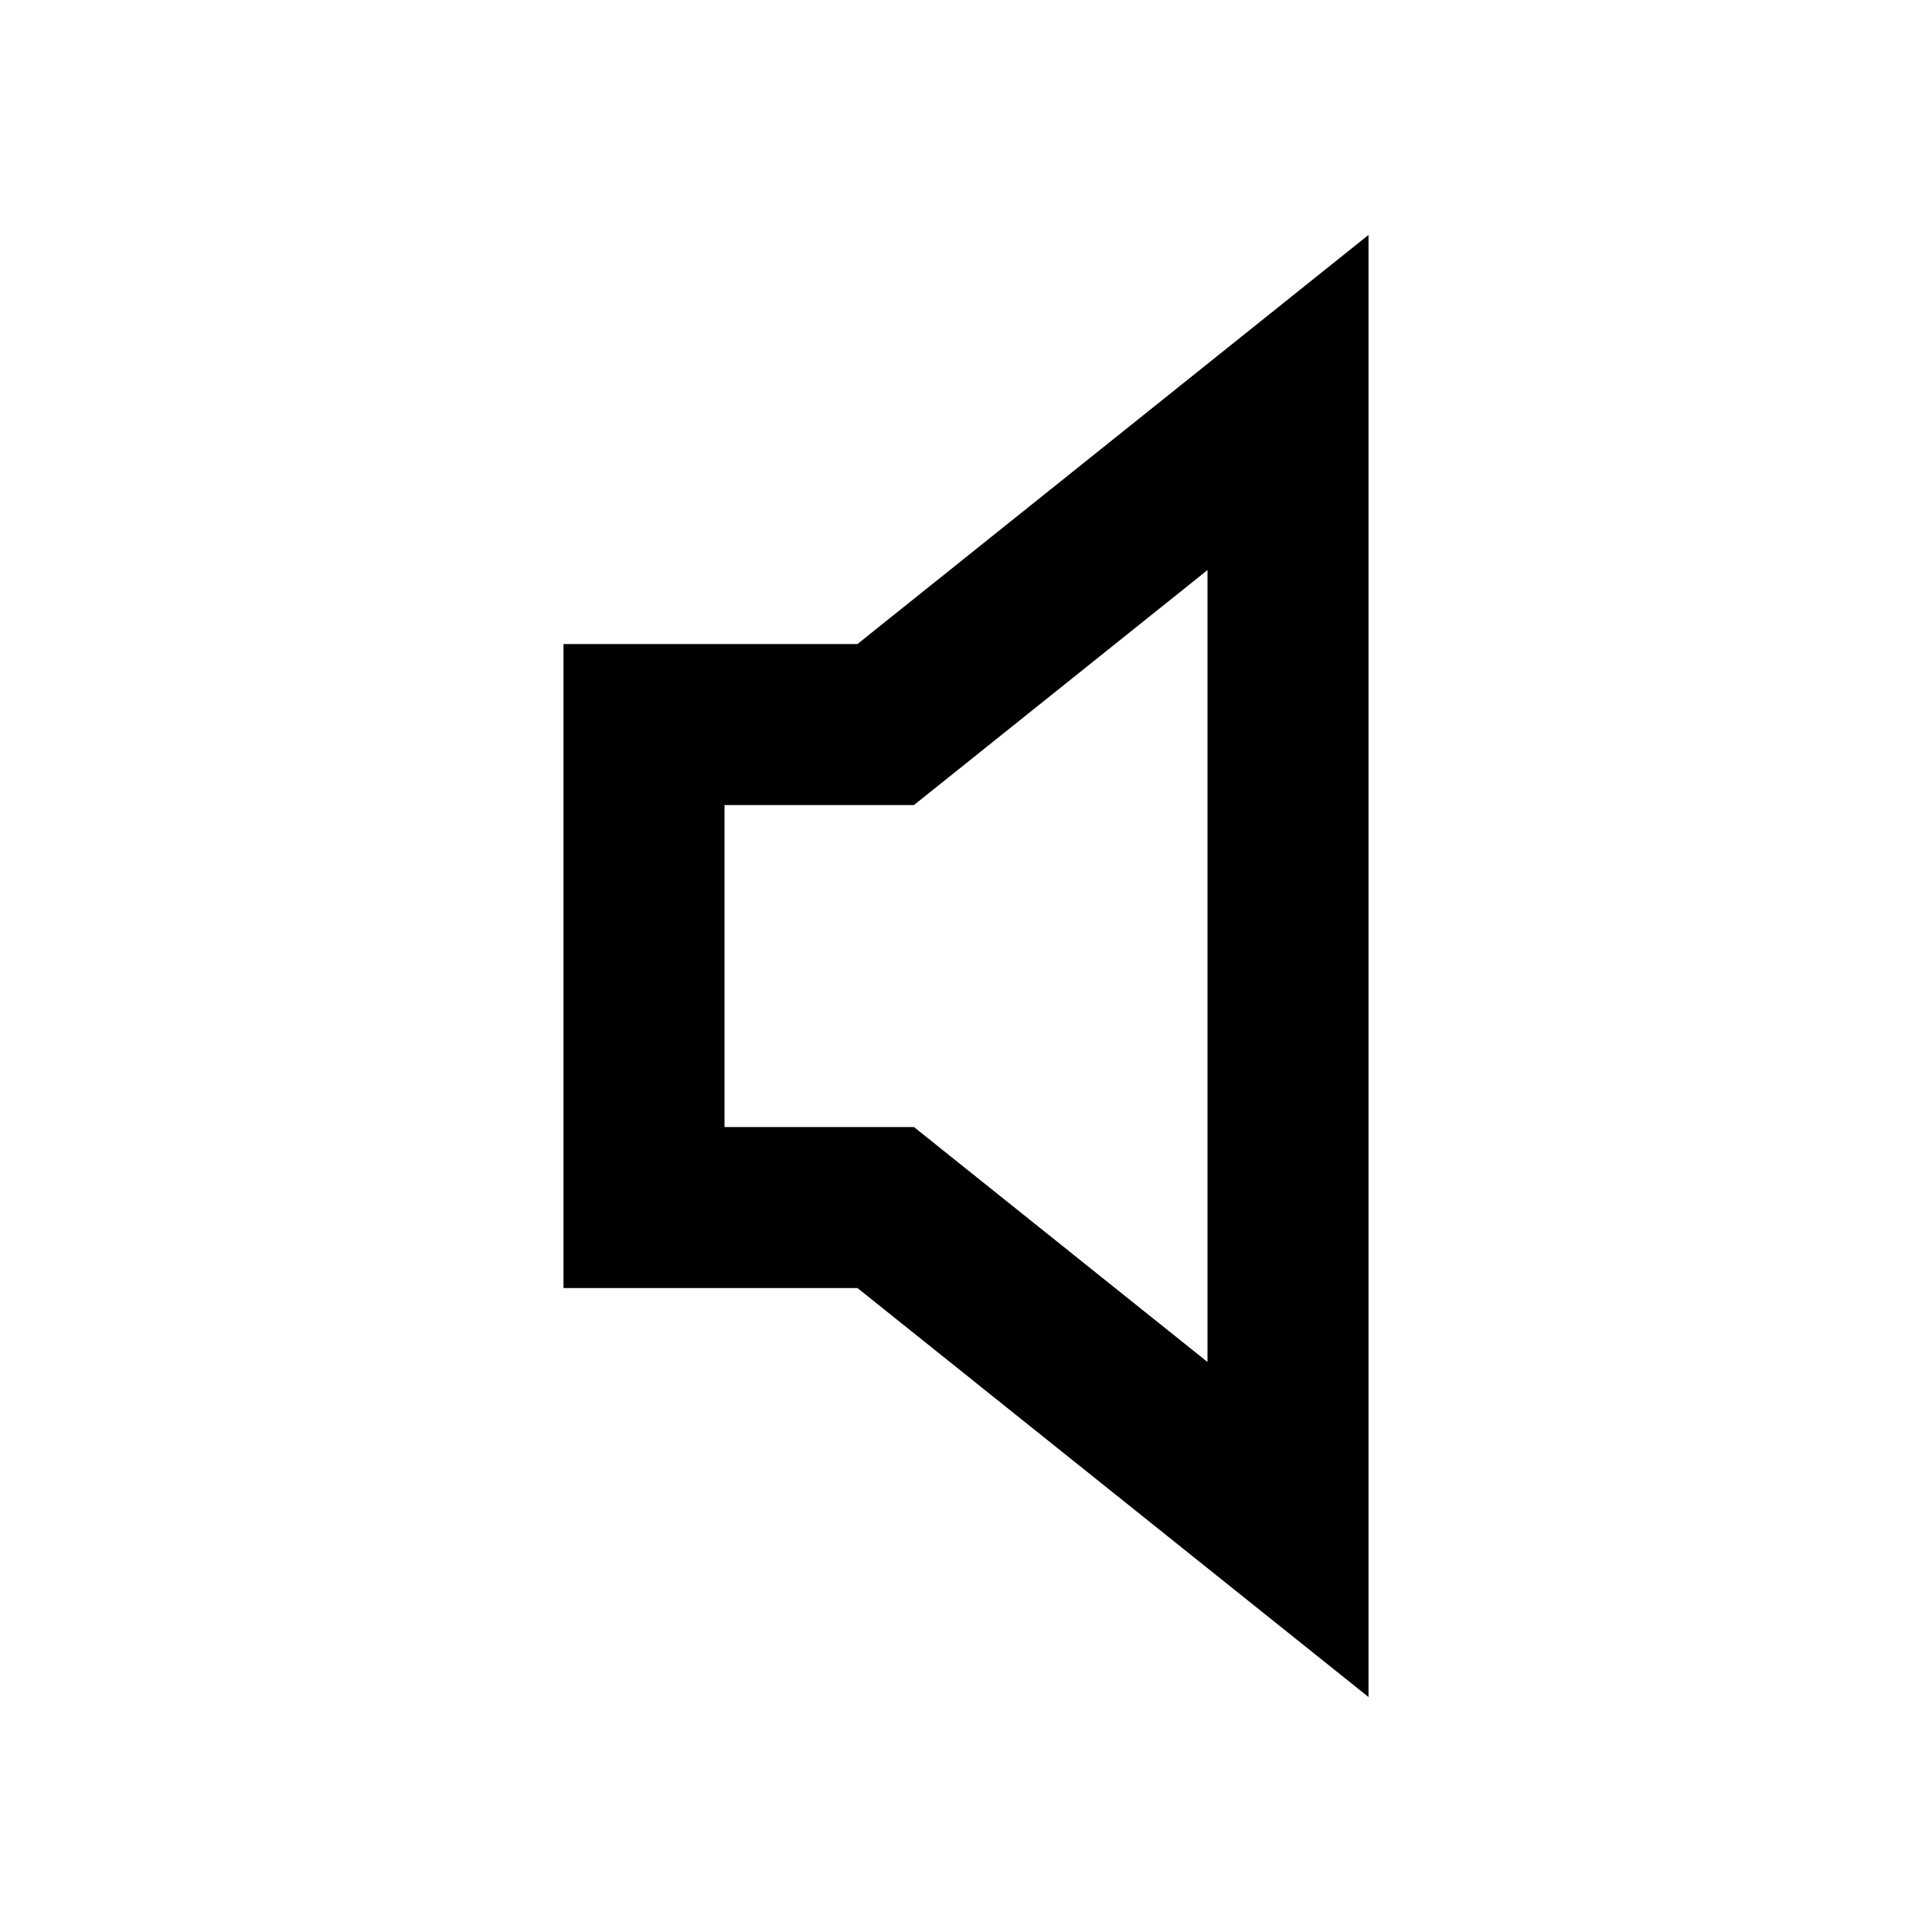 <?xml version="1.0" encoding="utf-8"?>
<svg width="800px" height="800px" viewBox="0 0 48 48" xmlns="http://www.w3.org/2000/svg" >
<path d="M0 0h48v48H0z" fill="none"/>
<g id="Shopicon">
	<path d="M34,5.837L21.303,16.001H14v16h7.303L34,42.162V5.837z M30,33.838l-7.293-5.837H18v-8h4.707L30,14.163V33.838z"/>
</g>
</svg>